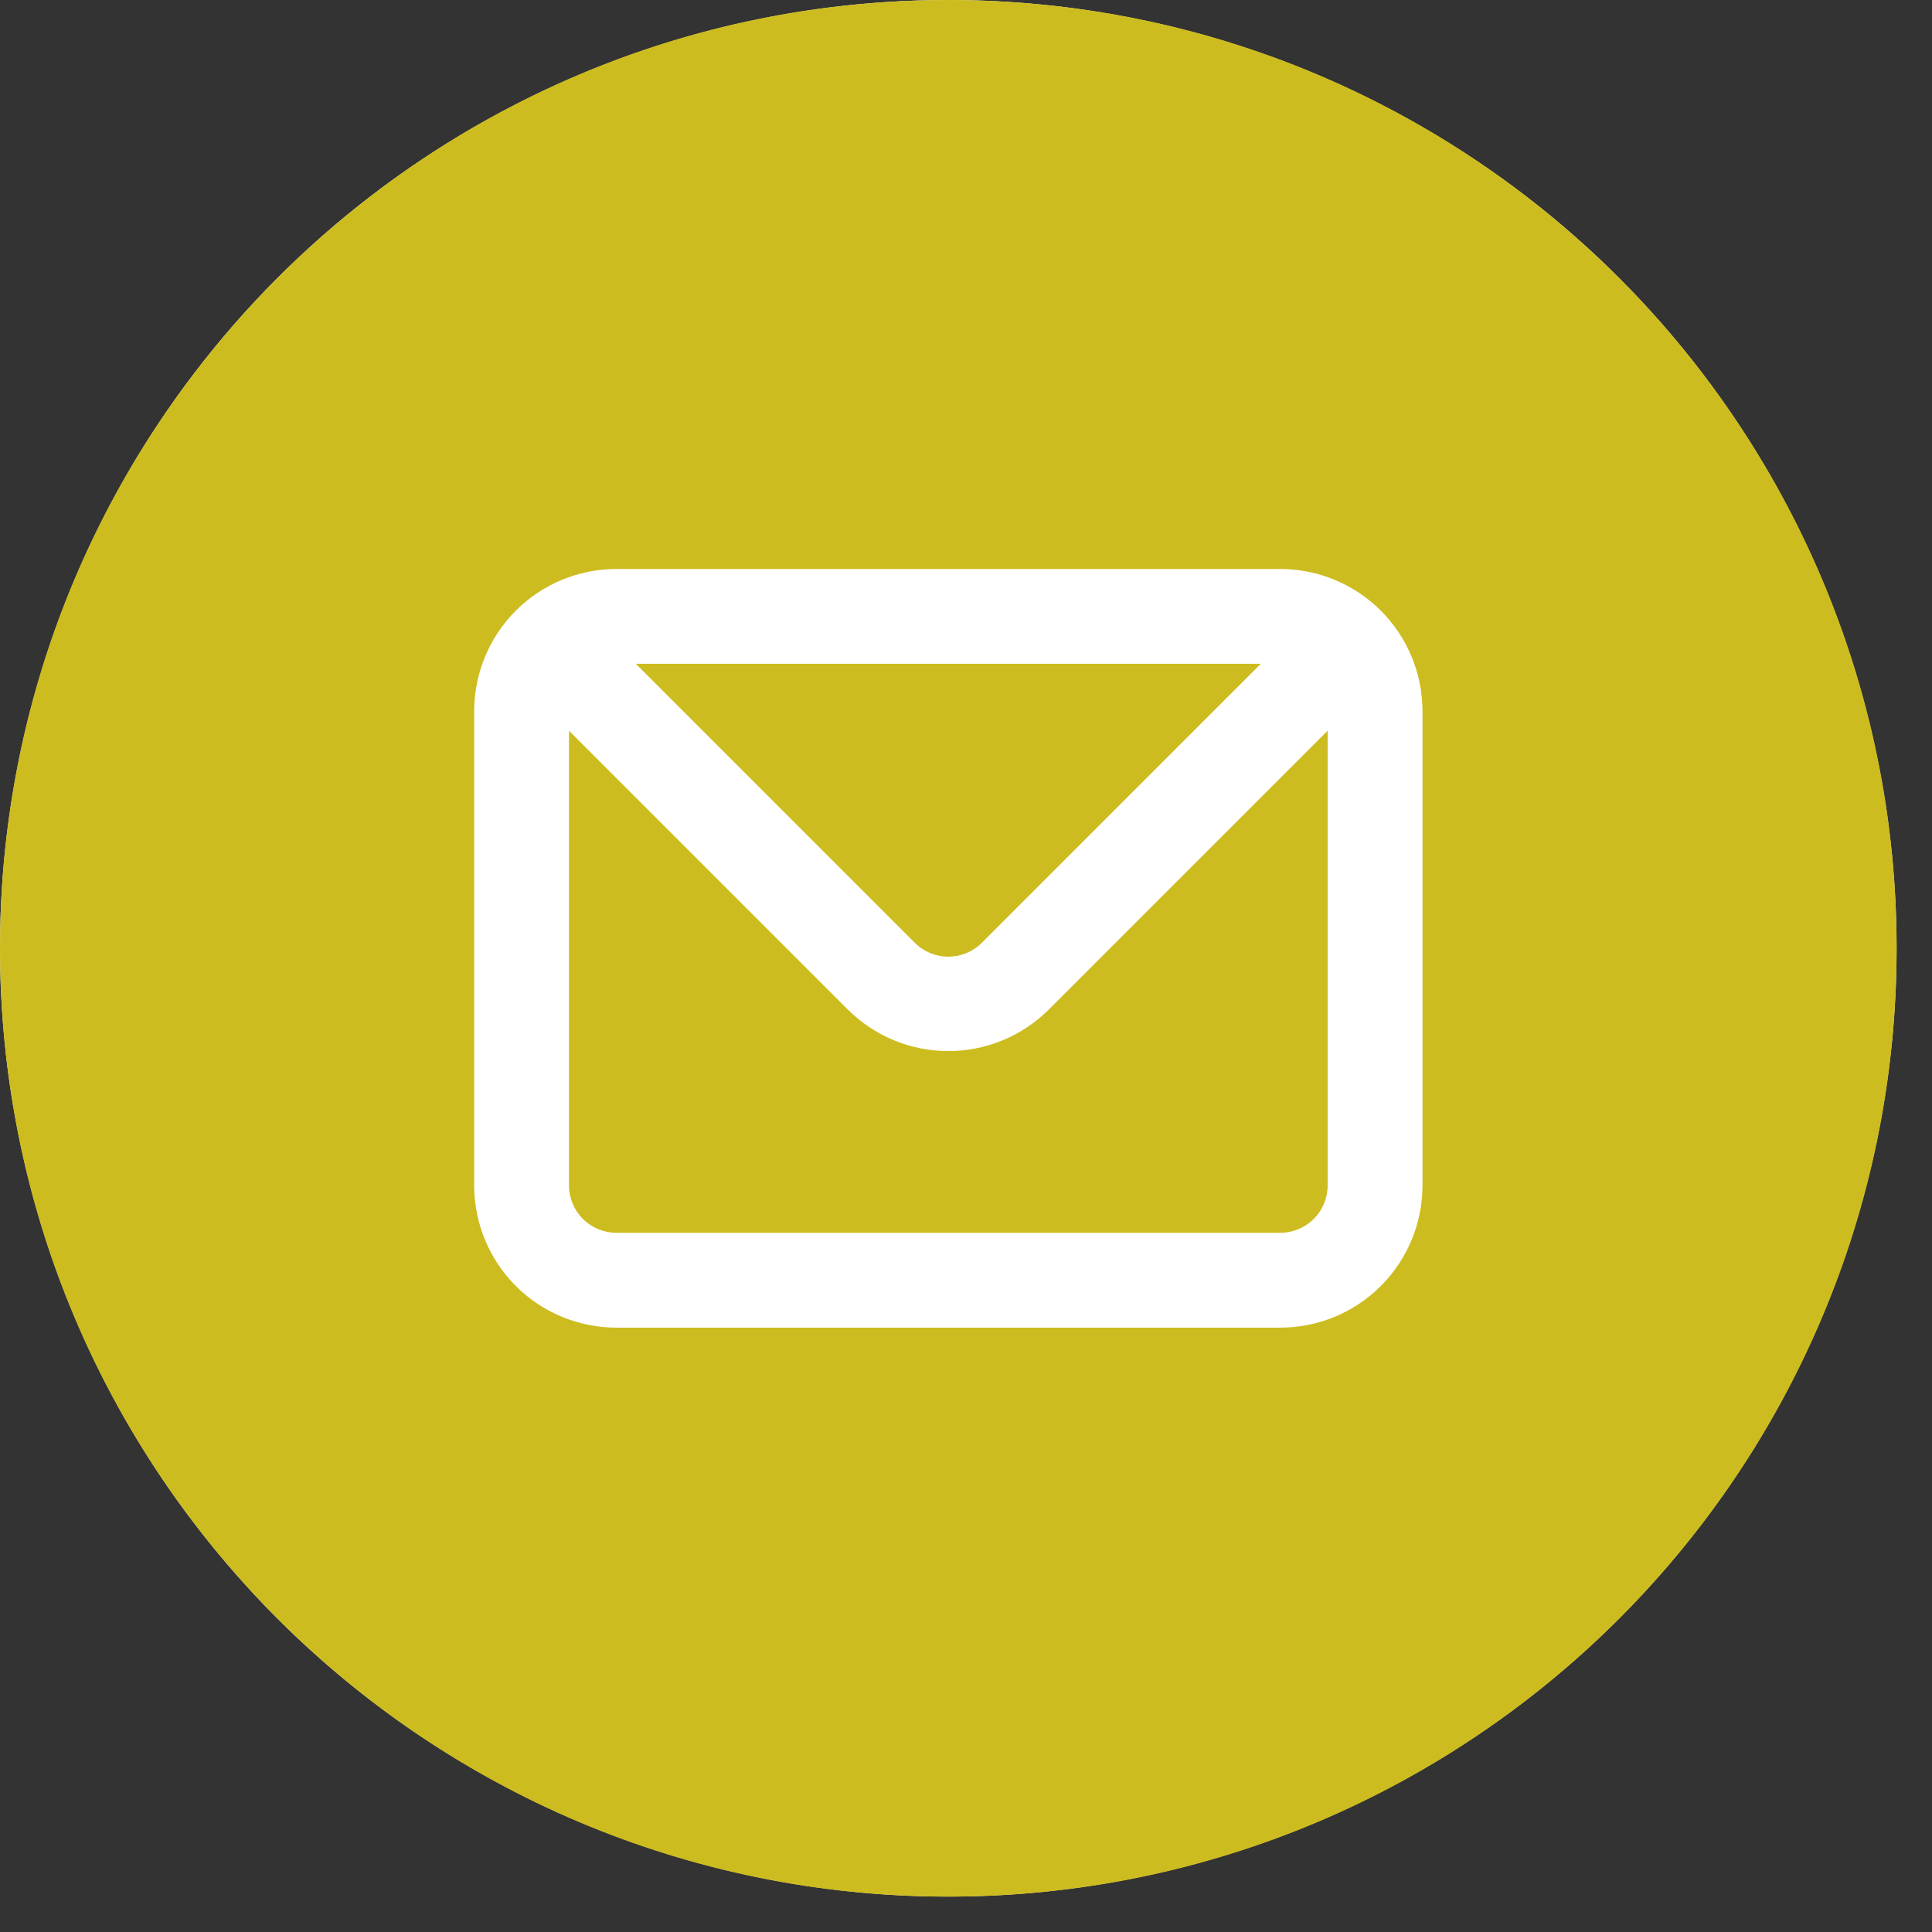 <?xml version="1.0" encoding="UTF-8"?> <svg xmlns="http://www.w3.org/2000/svg" width="53" height="53" viewBox="0 0 53 53" fill="none"><rect x="0" y="0" width="53" height="53" fill="#333333" stroke="none"/> <circle cx="26.014" cy="26.014" r="26.014" fill="white"></circle> <g clip-path="url(#clip0_222_17)"> <path fill-rule="evenodd" clip-rule="evenodd" d="M26.015 52.03C40.383 52.03 52.03 40.383 52.03 26.015C52.03 11.647 40.383 0 26.015 0C11.647 0 0 11.647 0 26.015C0 40.383 11.647 52.03 26.015 52.03ZM14.15 16.752C14.882 16.02 15.875 15.609 16.91 15.609H35.12C36.155 15.609 37.148 16.02 37.88 16.752C38.611 17.484 39.023 18.476 39.023 19.511V32.519C39.023 33.554 38.611 34.546 37.88 35.278C37.148 36.01 36.155 36.421 35.12 36.421H16.91C15.875 36.421 14.882 36.01 14.15 35.278C13.419 34.546 13.008 33.554 13.008 32.519V19.511C13.008 18.476 13.419 17.484 14.15 16.752ZM26.939 25.859L34.587 18.21H17.443L25.091 25.859C25.212 25.981 25.356 26.078 25.515 26.144C25.673 26.21 25.843 26.244 26.015 26.244C26.187 26.244 26.357 26.21 26.515 26.144C26.674 26.078 26.818 25.981 26.939 25.859ZM36.04 33.438C36.284 33.195 36.421 32.864 36.421 32.519V20.045L28.773 27.693C28.041 28.424 27.049 28.834 26.015 28.834C24.981 28.834 23.989 28.424 23.257 27.693L15.609 20.045V32.519C15.609 32.864 15.746 33.195 15.99 33.438C16.234 33.682 16.565 33.819 16.91 33.819H35.12C35.465 33.819 35.796 33.682 36.04 33.438Z" fill="#CDBC1F"></path> </g> <defs> <clipPath id="clip0_222_17"> <rect width="52.03" height="52.03" fill="white"></rect> </clipPath> </defs> </svg> 